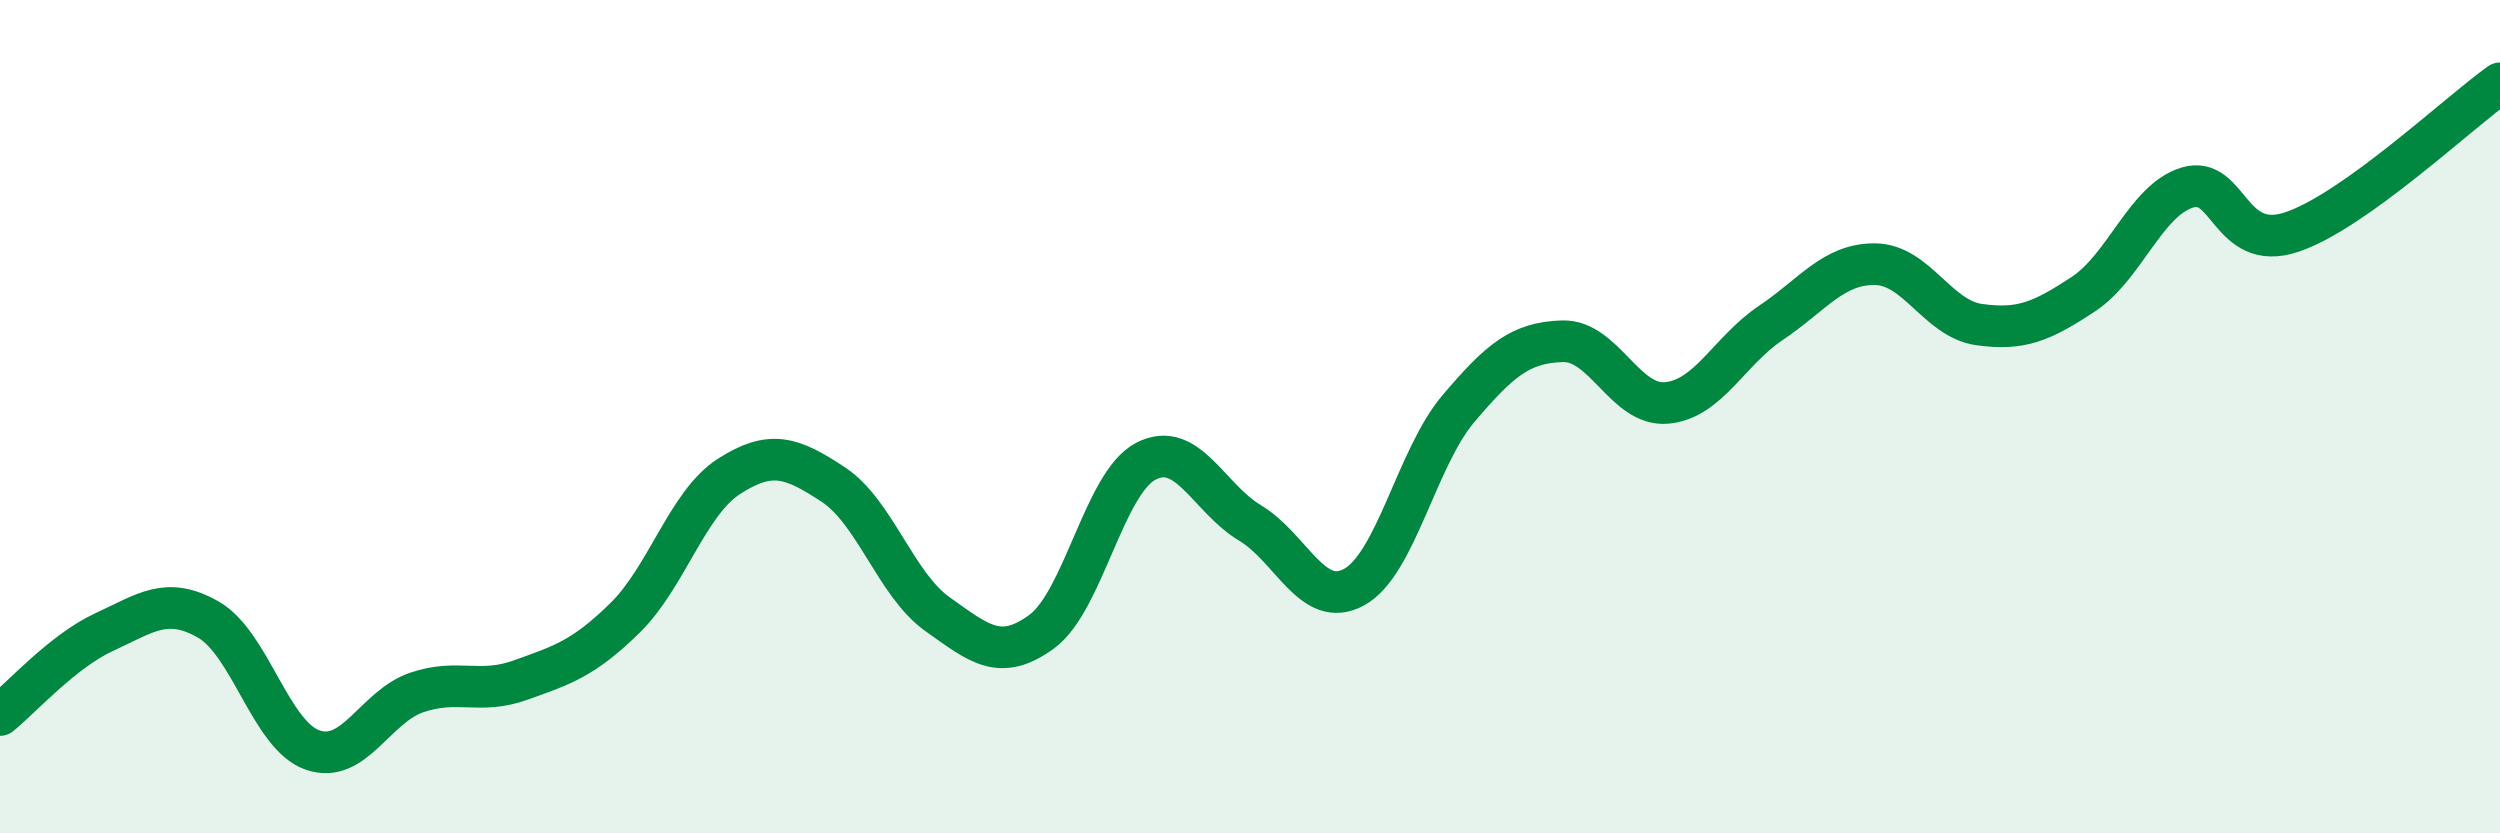 
    <svg width="60" height="20" viewBox="0 0 60 20" xmlns="http://www.w3.org/2000/svg">
      <path
        d="M 0,17.16 C 0.5,16.76 1.5,15.63 2.5,15.17 C 3.5,14.71 4,14.3 5,14.87 C 6,15.44 6.5,17.65 7.5,18 C 8.5,18.35 9,16.96 10,16.62 C 11,16.28 11.5,16.68 12.5,16.32 C 13.5,15.96 14,15.81 15,14.83 C 16,13.85 16.5,12.07 17.5,11.43 C 18.5,10.79 19,10.97 20,11.63 C 21,12.29 21.5,14.03 22.5,14.74 C 23.5,15.45 24,15.89 25,15.16 C 26,14.43 26.5,11.59 27.5,11.07 C 28.5,10.55 29,11.95 30,12.55 C 31,13.15 31.5,14.64 32.5,14.09 C 33.5,13.54 34,10.99 35,9.81 C 36,8.63 36.5,8.22 37.5,8.19 C 38.5,8.16 39,9.76 40,9.67 C 41,9.58 41.5,8.42 42.5,7.75 C 43.5,7.08 44,6.33 45,6.34 C 46,6.35 46.5,7.65 47.5,7.79 C 48.5,7.93 49,7.72 50,7.06 C 51,6.4 51.5,4.8 52.5,4.5 C 53.5,4.2 53.5,6.07 55,5.57 C 56.5,5.07 59,2.71 60,2L60 20L0 20Z"
        fill="#008740"
        opacity="0.1"
        stroke-linecap="round"
        stroke-linejoin="round"
      />
      <path
        d="M 0,17.16 C 0.5,16.76 1.5,15.63 2.5,15.17 C 3.5,14.71 4,14.3 5,14.87 C 6,15.44 6.5,17.65 7.5,18 C 8.5,18.35 9,16.96 10,16.62 C 11,16.28 11.5,16.68 12.5,16.32 C 13.5,15.96 14,15.81 15,14.83 C 16,13.85 16.5,12.07 17.5,11.43 C 18.5,10.79 19,10.97 20,11.63 C 21,12.29 21.5,14.03 22.5,14.74 C 23.5,15.45 24,15.89 25,15.16 C 26,14.43 26.5,11.59 27.5,11.07 C 28.5,10.55 29,11.95 30,12.55 C 31,13.15 31.5,14.64 32.5,14.09 C 33.5,13.54 34,10.99 35,9.81 C 36,8.63 36.5,8.22 37.5,8.19 C 38.5,8.16 39,9.76 40,9.67 C 41,9.58 41.5,8.42 42.5,7.75 C 43.5,7.08 44,6.33 45,6.34 C 46,6.35 46.5,7.65 47.5,7.79 C 48.5,7.93 49,7.72 50,7.06 C 51,6.4 51.5,4.8 52.5,4.5 C 53.5,4.2 53.5,6.07 55,5.57 C 56.5,5.07 59,2.71 60,2"
        stroke="#008740"
        stroke-width="1"
        fill="none"
        stroke-linecap="round"
        stroke-linejoin="round"
      />
    </svg>
  